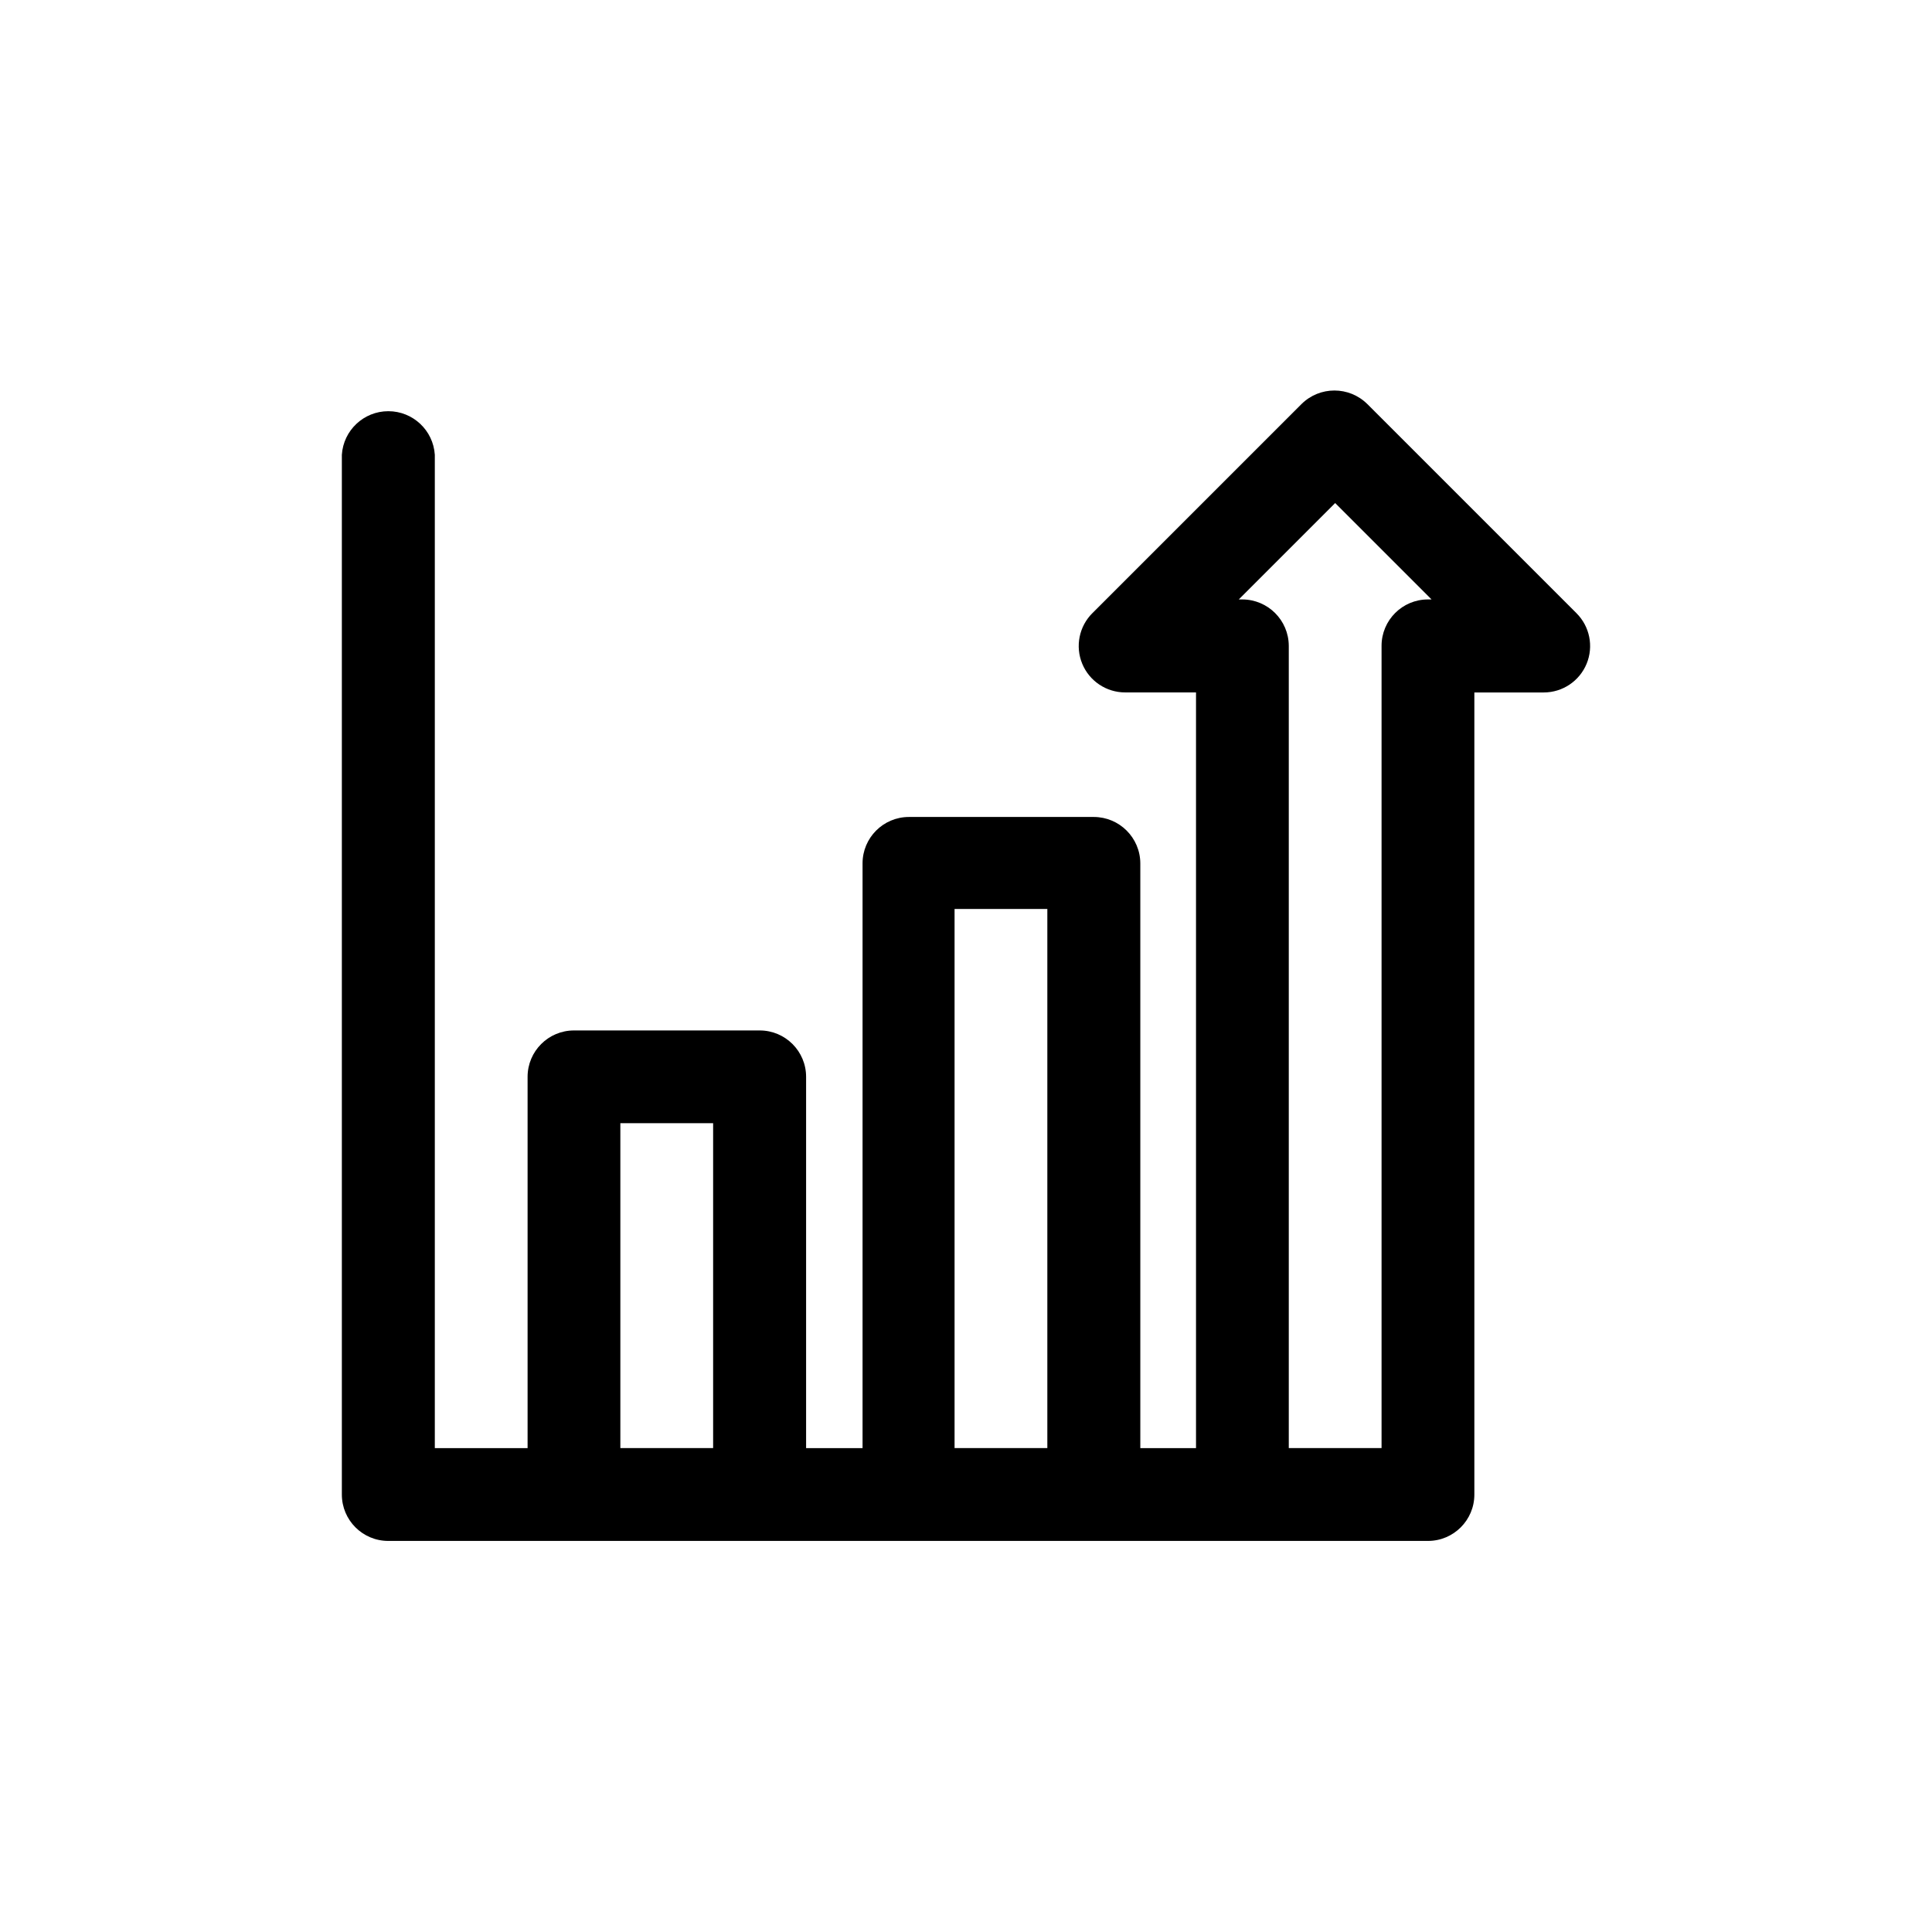 <?xml version="1.0" encoding="UTF-8"?>
<!-- Uploaded to: ICON Repo, www.iconrepo.com, Generator: ICON Repo Mixer Tools -->
<svg fill="#000000" width="800px" height="800px" version="1.1" viewBox="144 144 512 512" xmlns="http://www.w3.org/2000/svg">
 <path d="m561.77 306.49-55.418-55.418h-0.004c-4.828-4.777-12.602-4.777-17.43 0l-55.418 55.418h-0.004c-3.527 3.508-4.59 8.801-2.695 13.402 1.898 4.602 6.387 7.606 11.363 7.606h18.793v200.27h-14.762v-154.97c-0.027-6.797-5.547-12.293-12.344-12.293h-48.973c-6.789 0-12.293 5.504-12.293 12.293v154.97h-14.961v-98.395c0-6.789-5.504-12.293-12.293-12.293h-49.223c-6.789 0-12.293 5.504-12.293 12.293v98.395h-24.586v-263.24c-0.414-6.496-5.809-11.555-12.32-11.555-6.508 0-11.902 5.059-12.316 11.555v275.54c0 6.789 5.504 12.293 12.293 12.293h275.54c6.789 0 12.293-5.504 12.293-12.293v-212.56h18.391-0.004c4.977 0 9.465-3.004 11.363-7.606 1.895-4.602 0.832-9.895-2.695-13.402zm-253.37 221.27v-86.102h24.586v86.102zm88.57 0v-142.88h24.586v142.88zm88.57 0v-212.61c-0.027-6.777-5.516-12.266-12.293-12.293h-0.957l25.543-25.543 25.543 25.543h-0.957c-6.789 0-12.293 5.504-12.293 12.293v212.61z"/>
</svg>